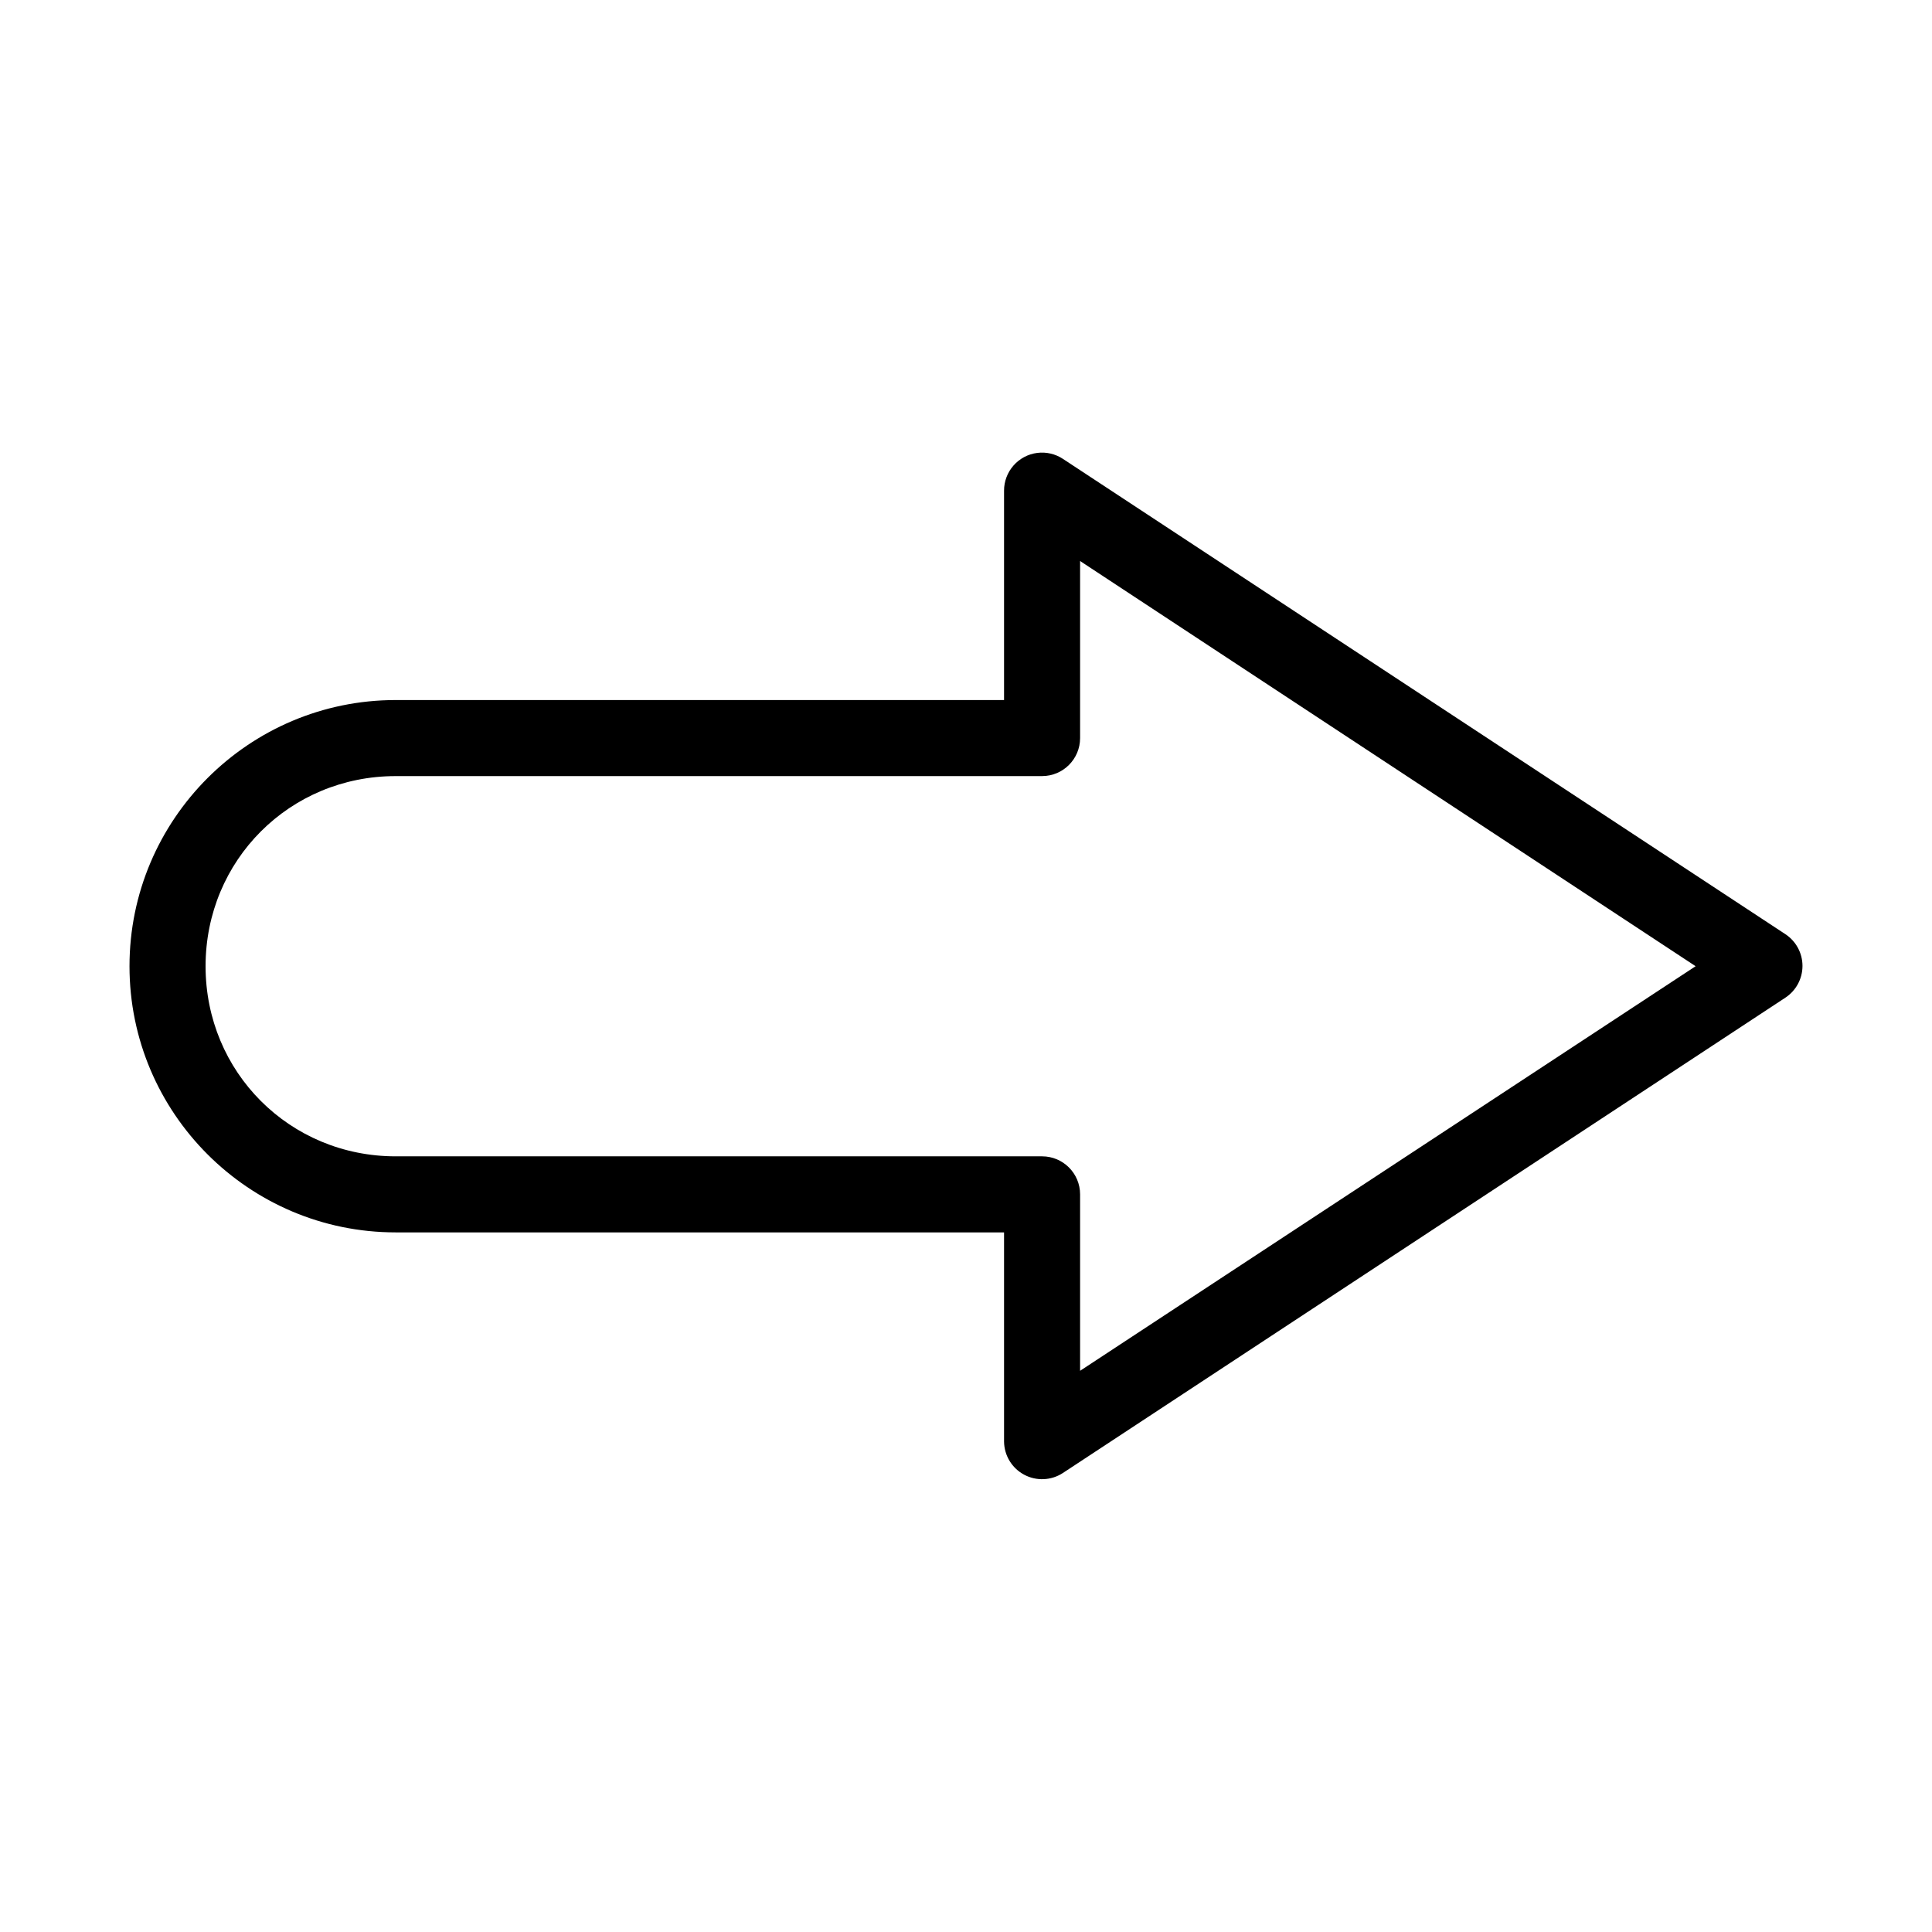 <?xml version="1.0" encoding="UTF-8"?>
<!-- Uploaded to: SVG Repo, www.svgrepo.com, Generator: SVG Repo Mixer Tools -->
<svg fill="#000000" width="800px" height="800px" version="1.1" viewBox="144 144 512 512" xmlns="http://www.w3.org/2000/svg">
 <path d="m418.9 264.02c-5.066 0.641-8.855 4.969-8.816 10.078v55.422h-161.23c-38.902 0-70.535 31.633-70.535 70.535 0 38.902 31.633 70.539 70.535 70.539h161.23v55.422c0.035 3.684 2.074 7.051 5.32 8.789 3.246 1.738 7.184 1.57 10.266-0.445l191.46-125.96c2.836-1.863 4.547-5.027 4.547-8.422 0-3.394-1.711-6.559-4.547-8.422l-191.46-125.96c-1.996-1.312-4.398-1.871-6.769-1.574zm11.336 28.656 163.12 107.38-163.12 107.22v-46.762c0-5.562-4.512-10.074-10.074-10.074h-171.3c-28.086 0-50.383-22.297-50.383-50.383 0-28.086 22.297-50.383 50.383-50.383h171.3v-0.004c5.562 0 10.074-4.512 10.074-10.074z"/>
</svg>
